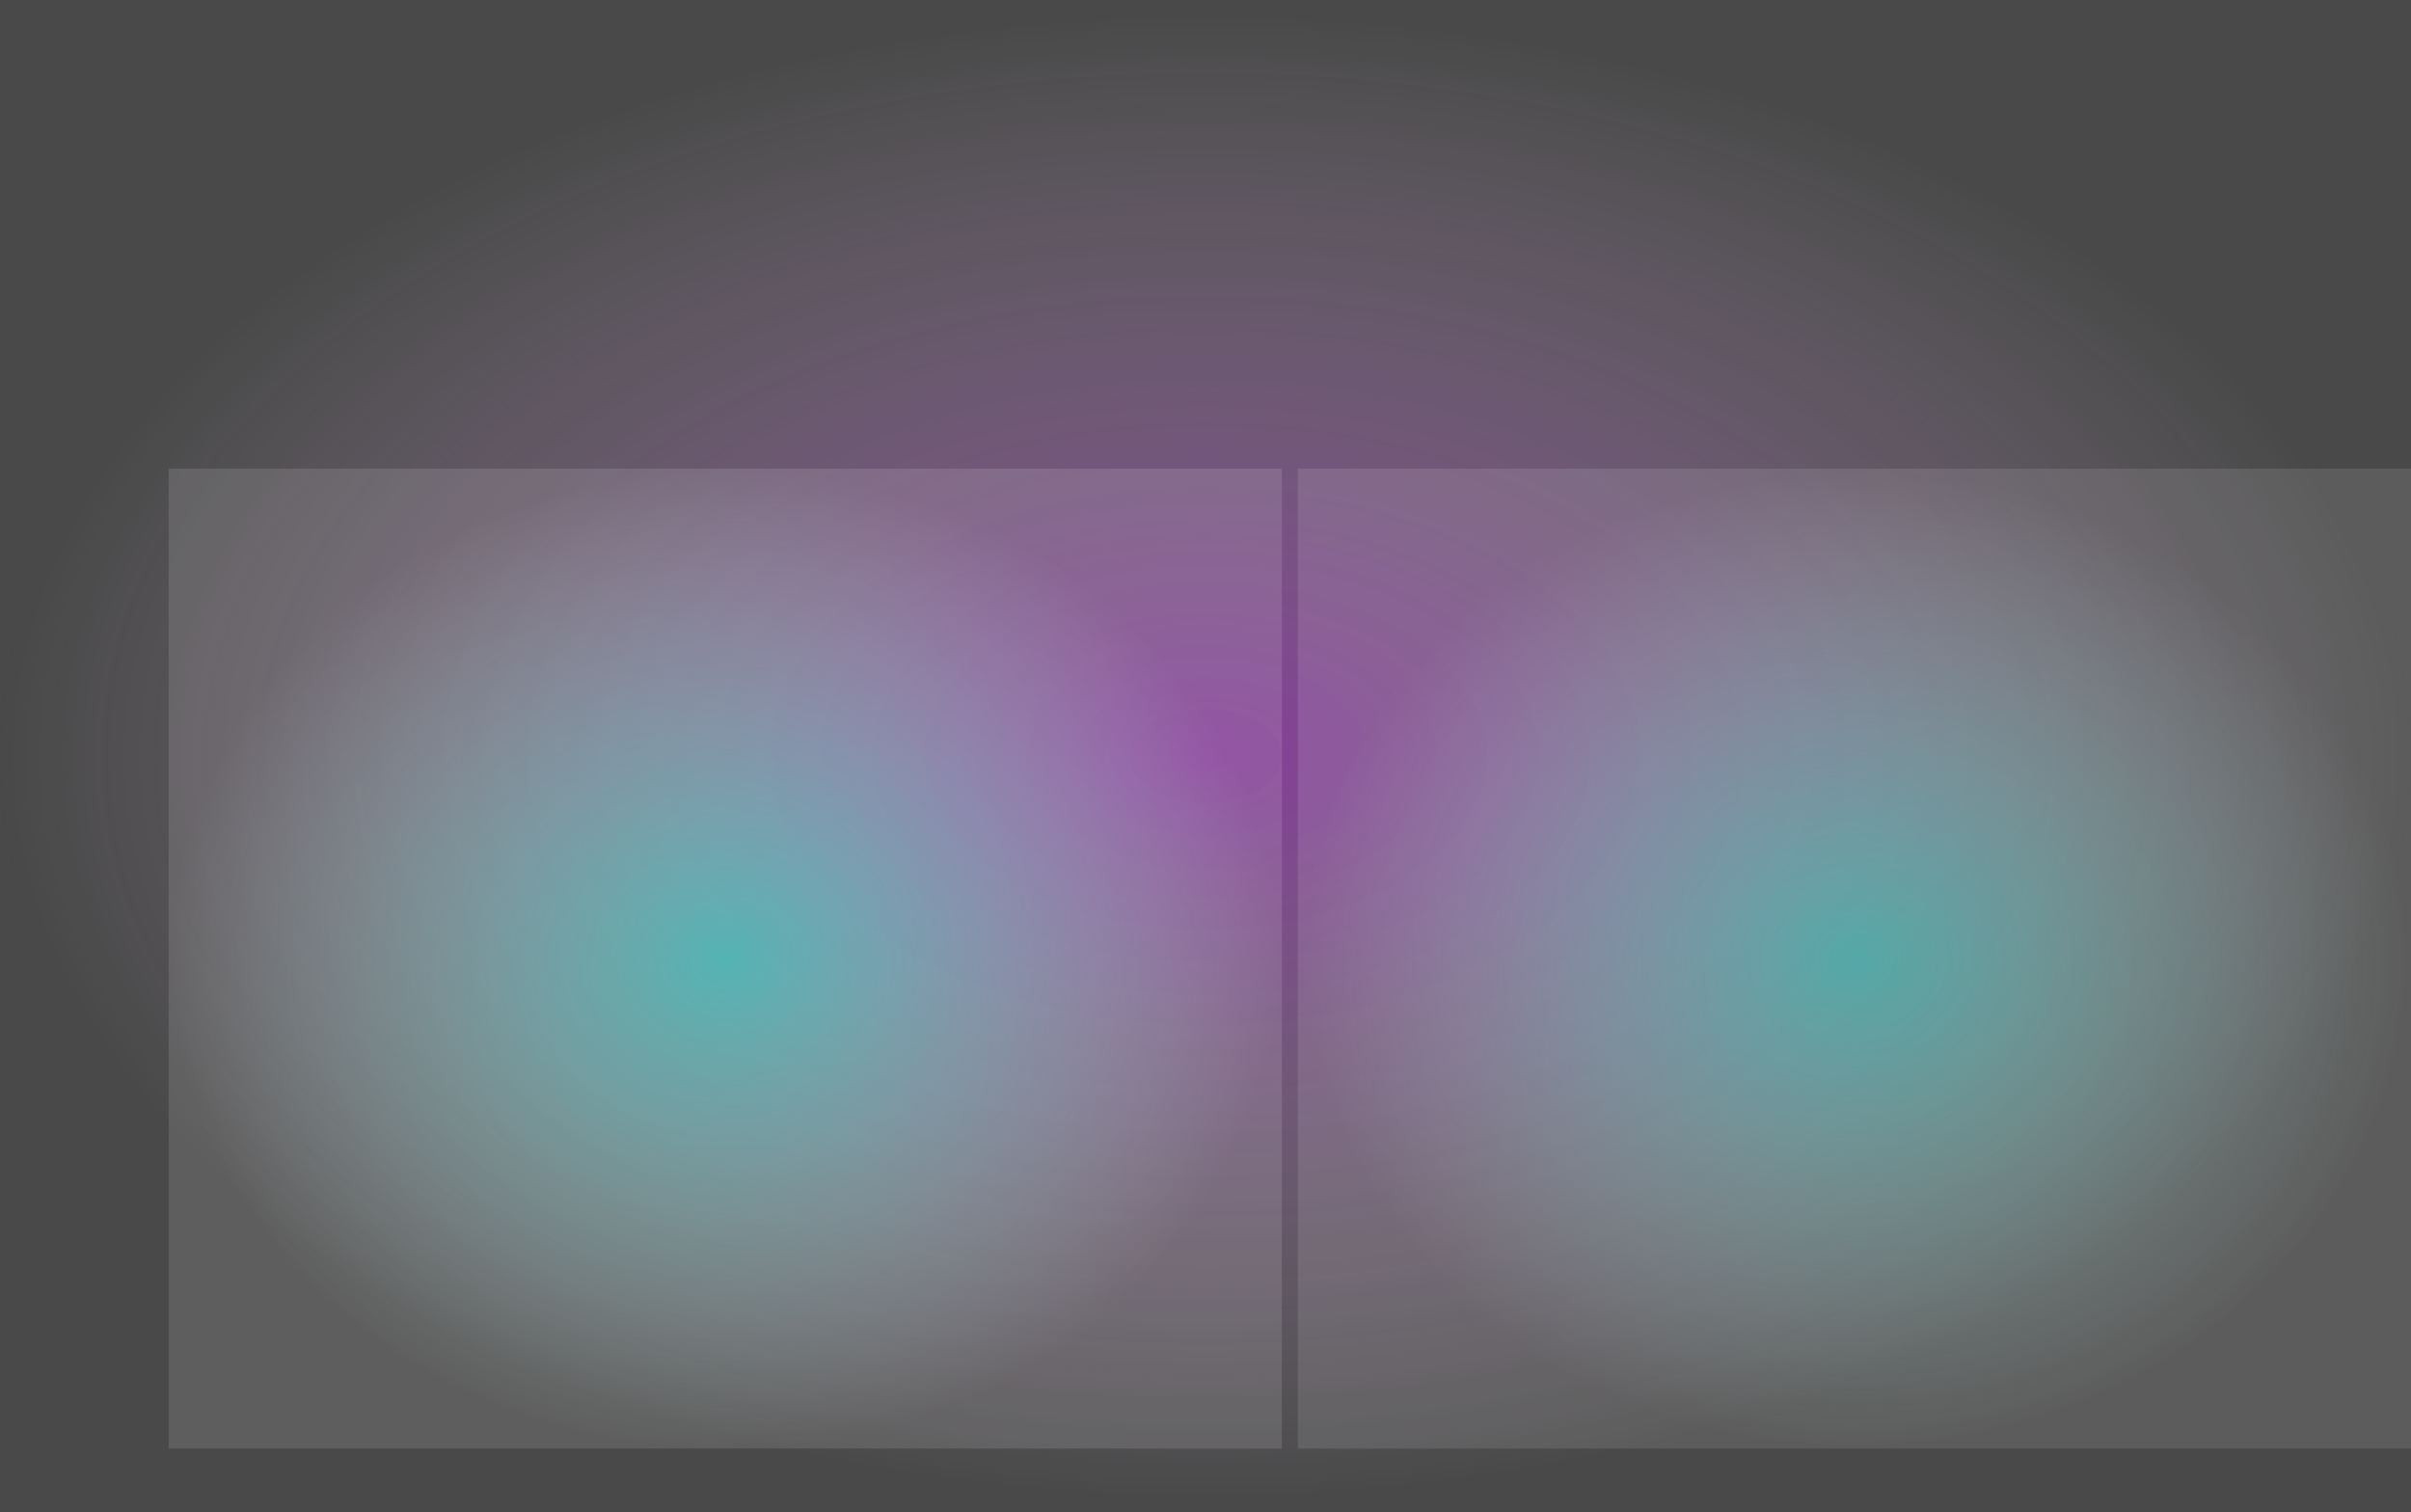 <svg width="1358" height="852" viewBox="0 0 1358 852" fill="none" xmlns="http://www.w3.org/2000/svg">
<rect x="0" y="0" width="1358" height="852" fill="#333333" stroke="none"/>
<rect width="1358" height="852" fill="url(#paint0_radial_2094_5135)" fill-opacity="0.58"/>
<rect width="627" height="552" transform="translate(95 264)" fill="url(#paint1_radial_2094_5135)" fill-opacity="0.66"/>
<rect width="627" height="552" transform="translate(731 264)" fill="url(#paint2_radial_2094_5135)" fill-opacity="0.58"/>
<defs>
<radialGradient id="paint0_radial_2094_5135" cx="0" cy="0" r="1" gradientUnits="userSpaceOnUse" gradientTransform="translate(679 426) rotate(90) scale(426 679)">
<stop stop-color="#C245E5" stop-opacity="0.98"/>
<stop offset="1" stop-color="white" stop-opacity="0.18"/>
</radialGradient>
<radialGradient id="paint1_radial_2094_5135" cx="0" cy="0" r="1" gradientUnits="userSpaceOnUse" gradientTransform="translate(313.5 276) rotate(90) scale(276 313.5)">
<stop stop-color="#45E5D5" stop-opacity="0.98"/>
<stop offset="1" stop-color="white" stop-opacity="0.18"/>
</radialGradient>
<radialGradient id="paint2_radial_2094_5135" cx="0" cy="0" r="1" gradientUnits="userSpaceOnUse" gradientTransform="translate(313.5 276) rotate(90) scale(276 313.5)">
<stop stop-color="#45E5D5" stop-opacity="0.98"/>
<stop offset="1" stop-color="white" stop-opacity="0.18"/>
</radialGradient>
</defs>
</svg>
